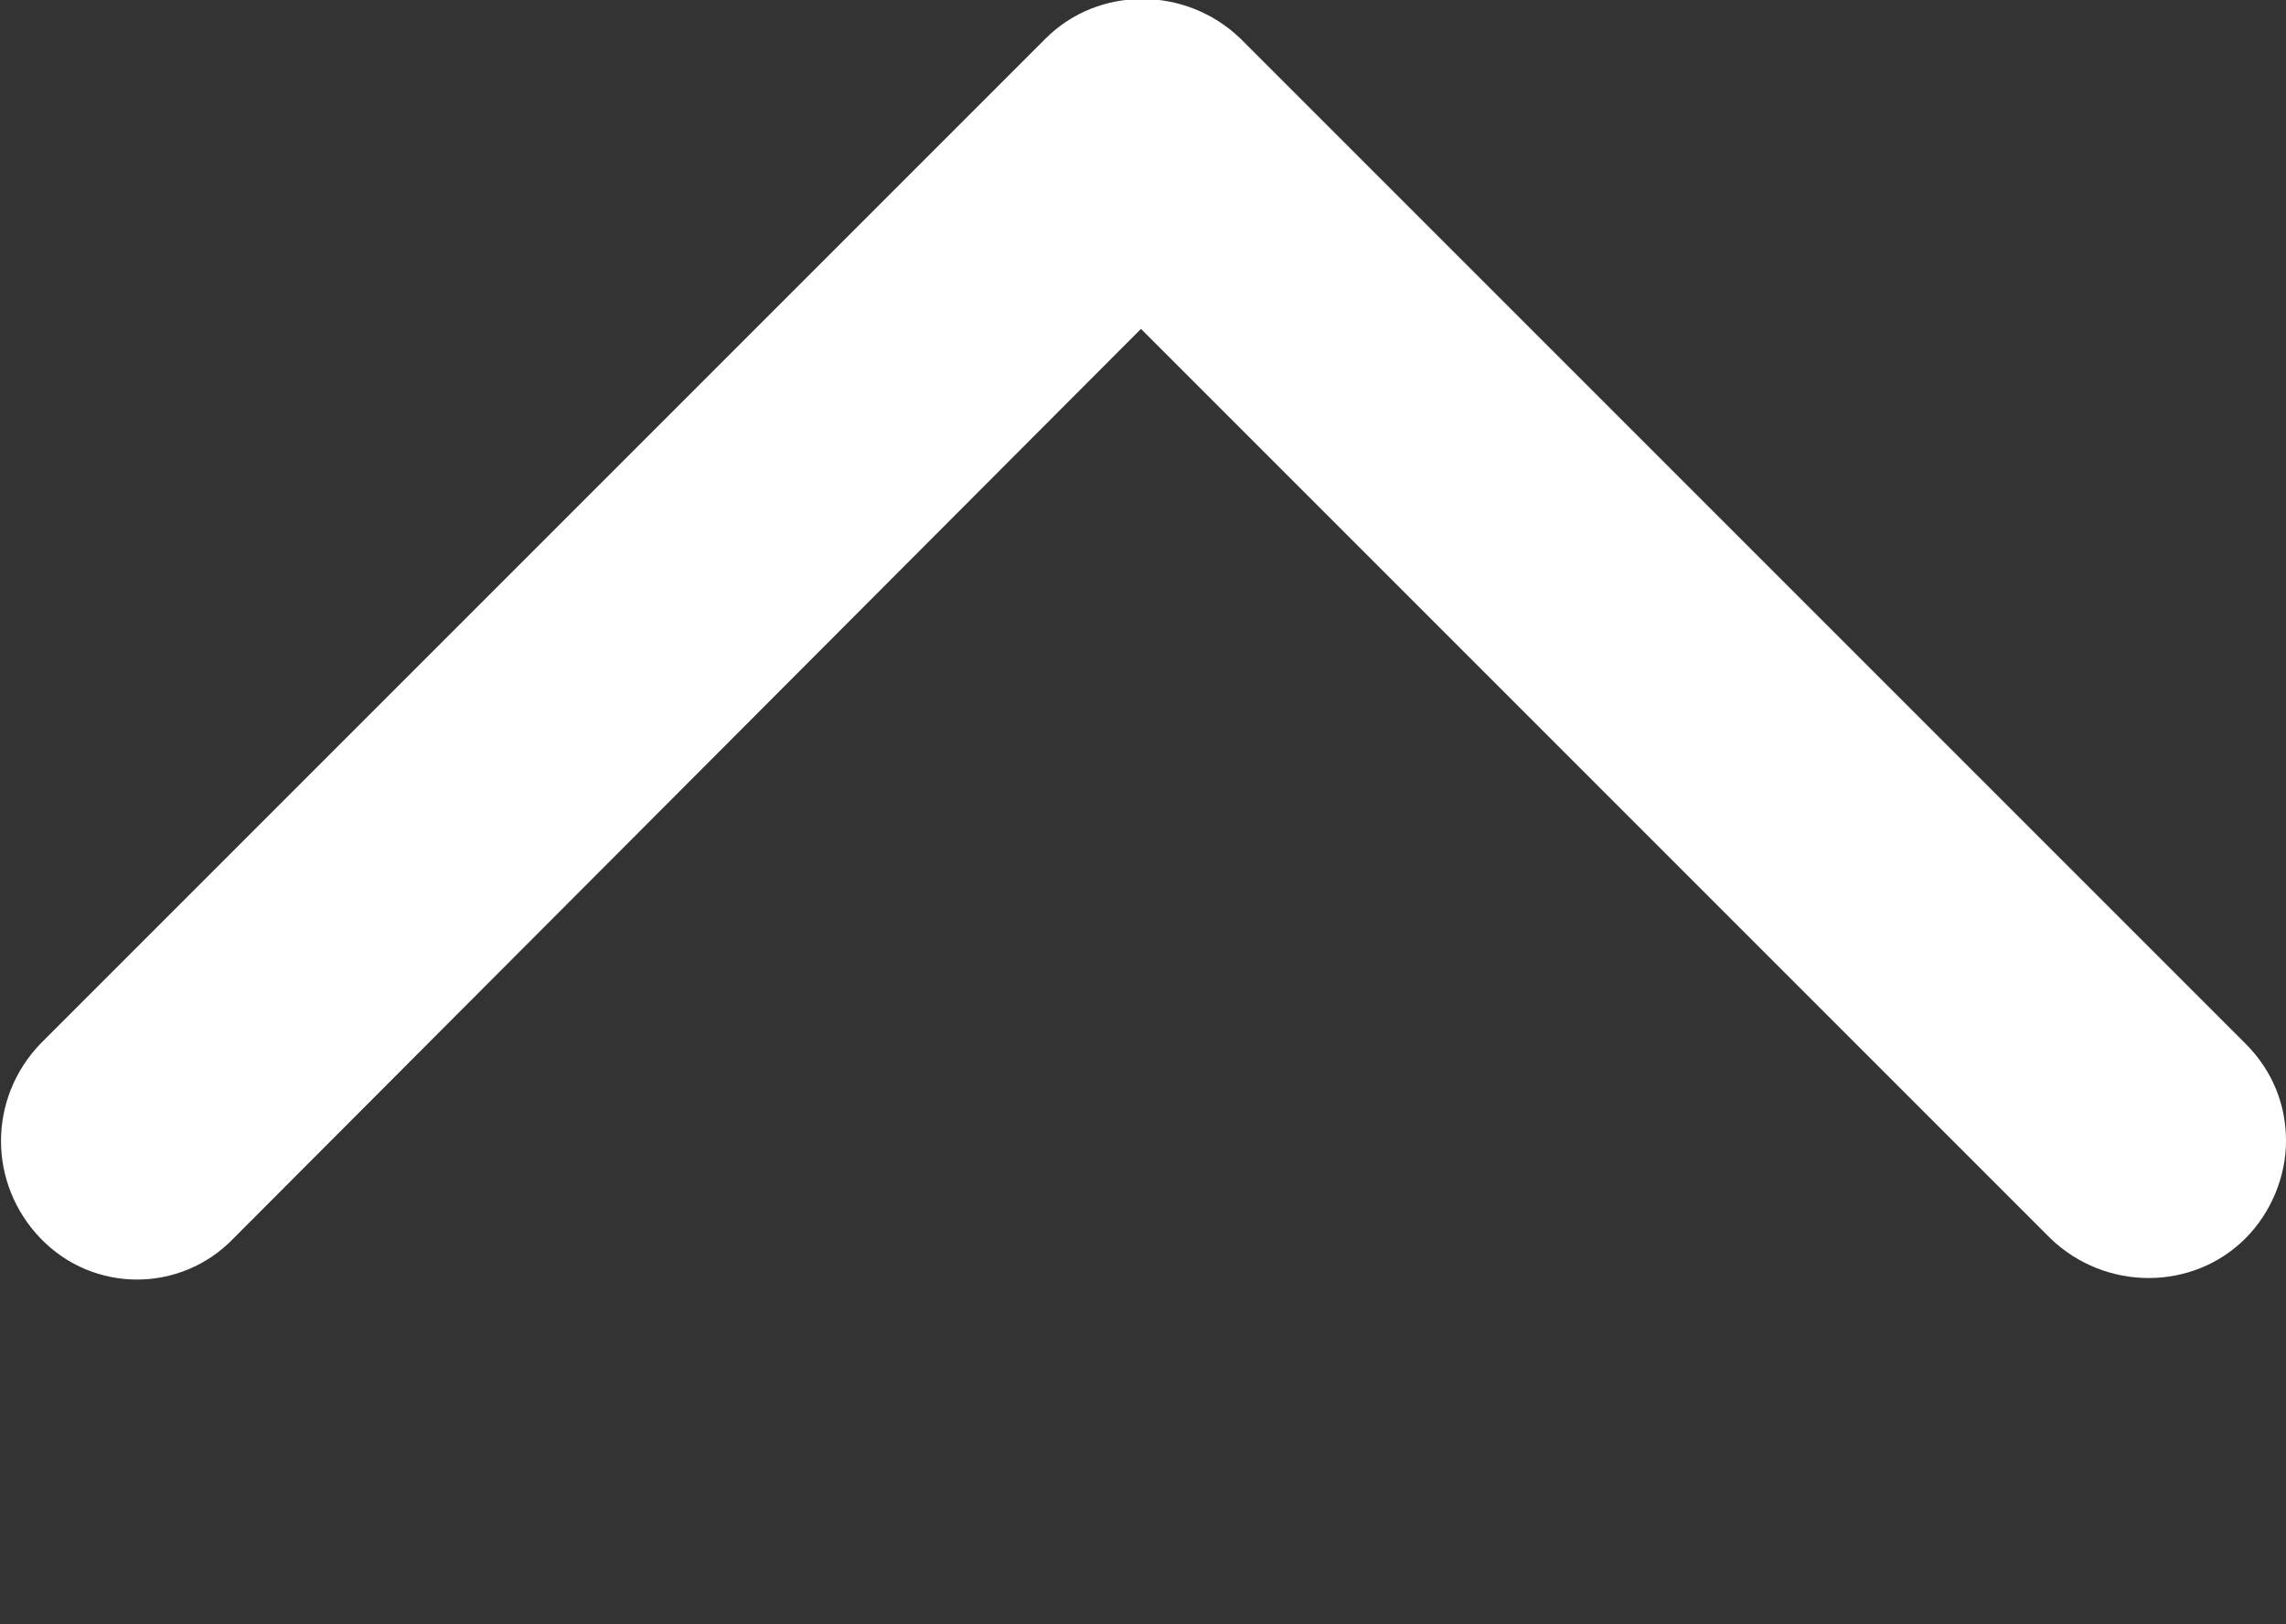 <?xml version="1.0" encoding="utf-8"?>
<!-- Generator: Adobe Illustrator 24.0.2, SVG Export Plug-In . SVG Version: 6.00 Build 0)  -->
<svg version="1.1" id="圖層_1" xmlns="http://www.w3.org/2000/svg" xmlns:xlink="http://www.w3.org/1999/xlink" x="0px" y="0px"
	 viewBox="0 0 112.6 80" style="enable-background:new 0 0 112.6 80;" xml:space="preserve">
<rect x="0" y="0" width="112.6" height="80" fill="#333333" stroke="none"/>
<style type="text/css">
	.st0{fill:#FFFFFF;}
</style>
<g>
	<path class="st0" d="M112.6,56.2c0,1.7-0.7,3.5-2,4.8c-2.6,2.6-6.9,2.6-9.6,0L56.2,16.2L11.5,61c-2.6,2.7-6.9,2.7-9.5,0
		s-2.6-6.9,0-9.6L51.5,1.9c2.6-2.6,6.9-2.6,9.6,0l49.5,49.5C112,52.8,112.6,54.5,112.6,56.2z"/>
</g>
</svg>
